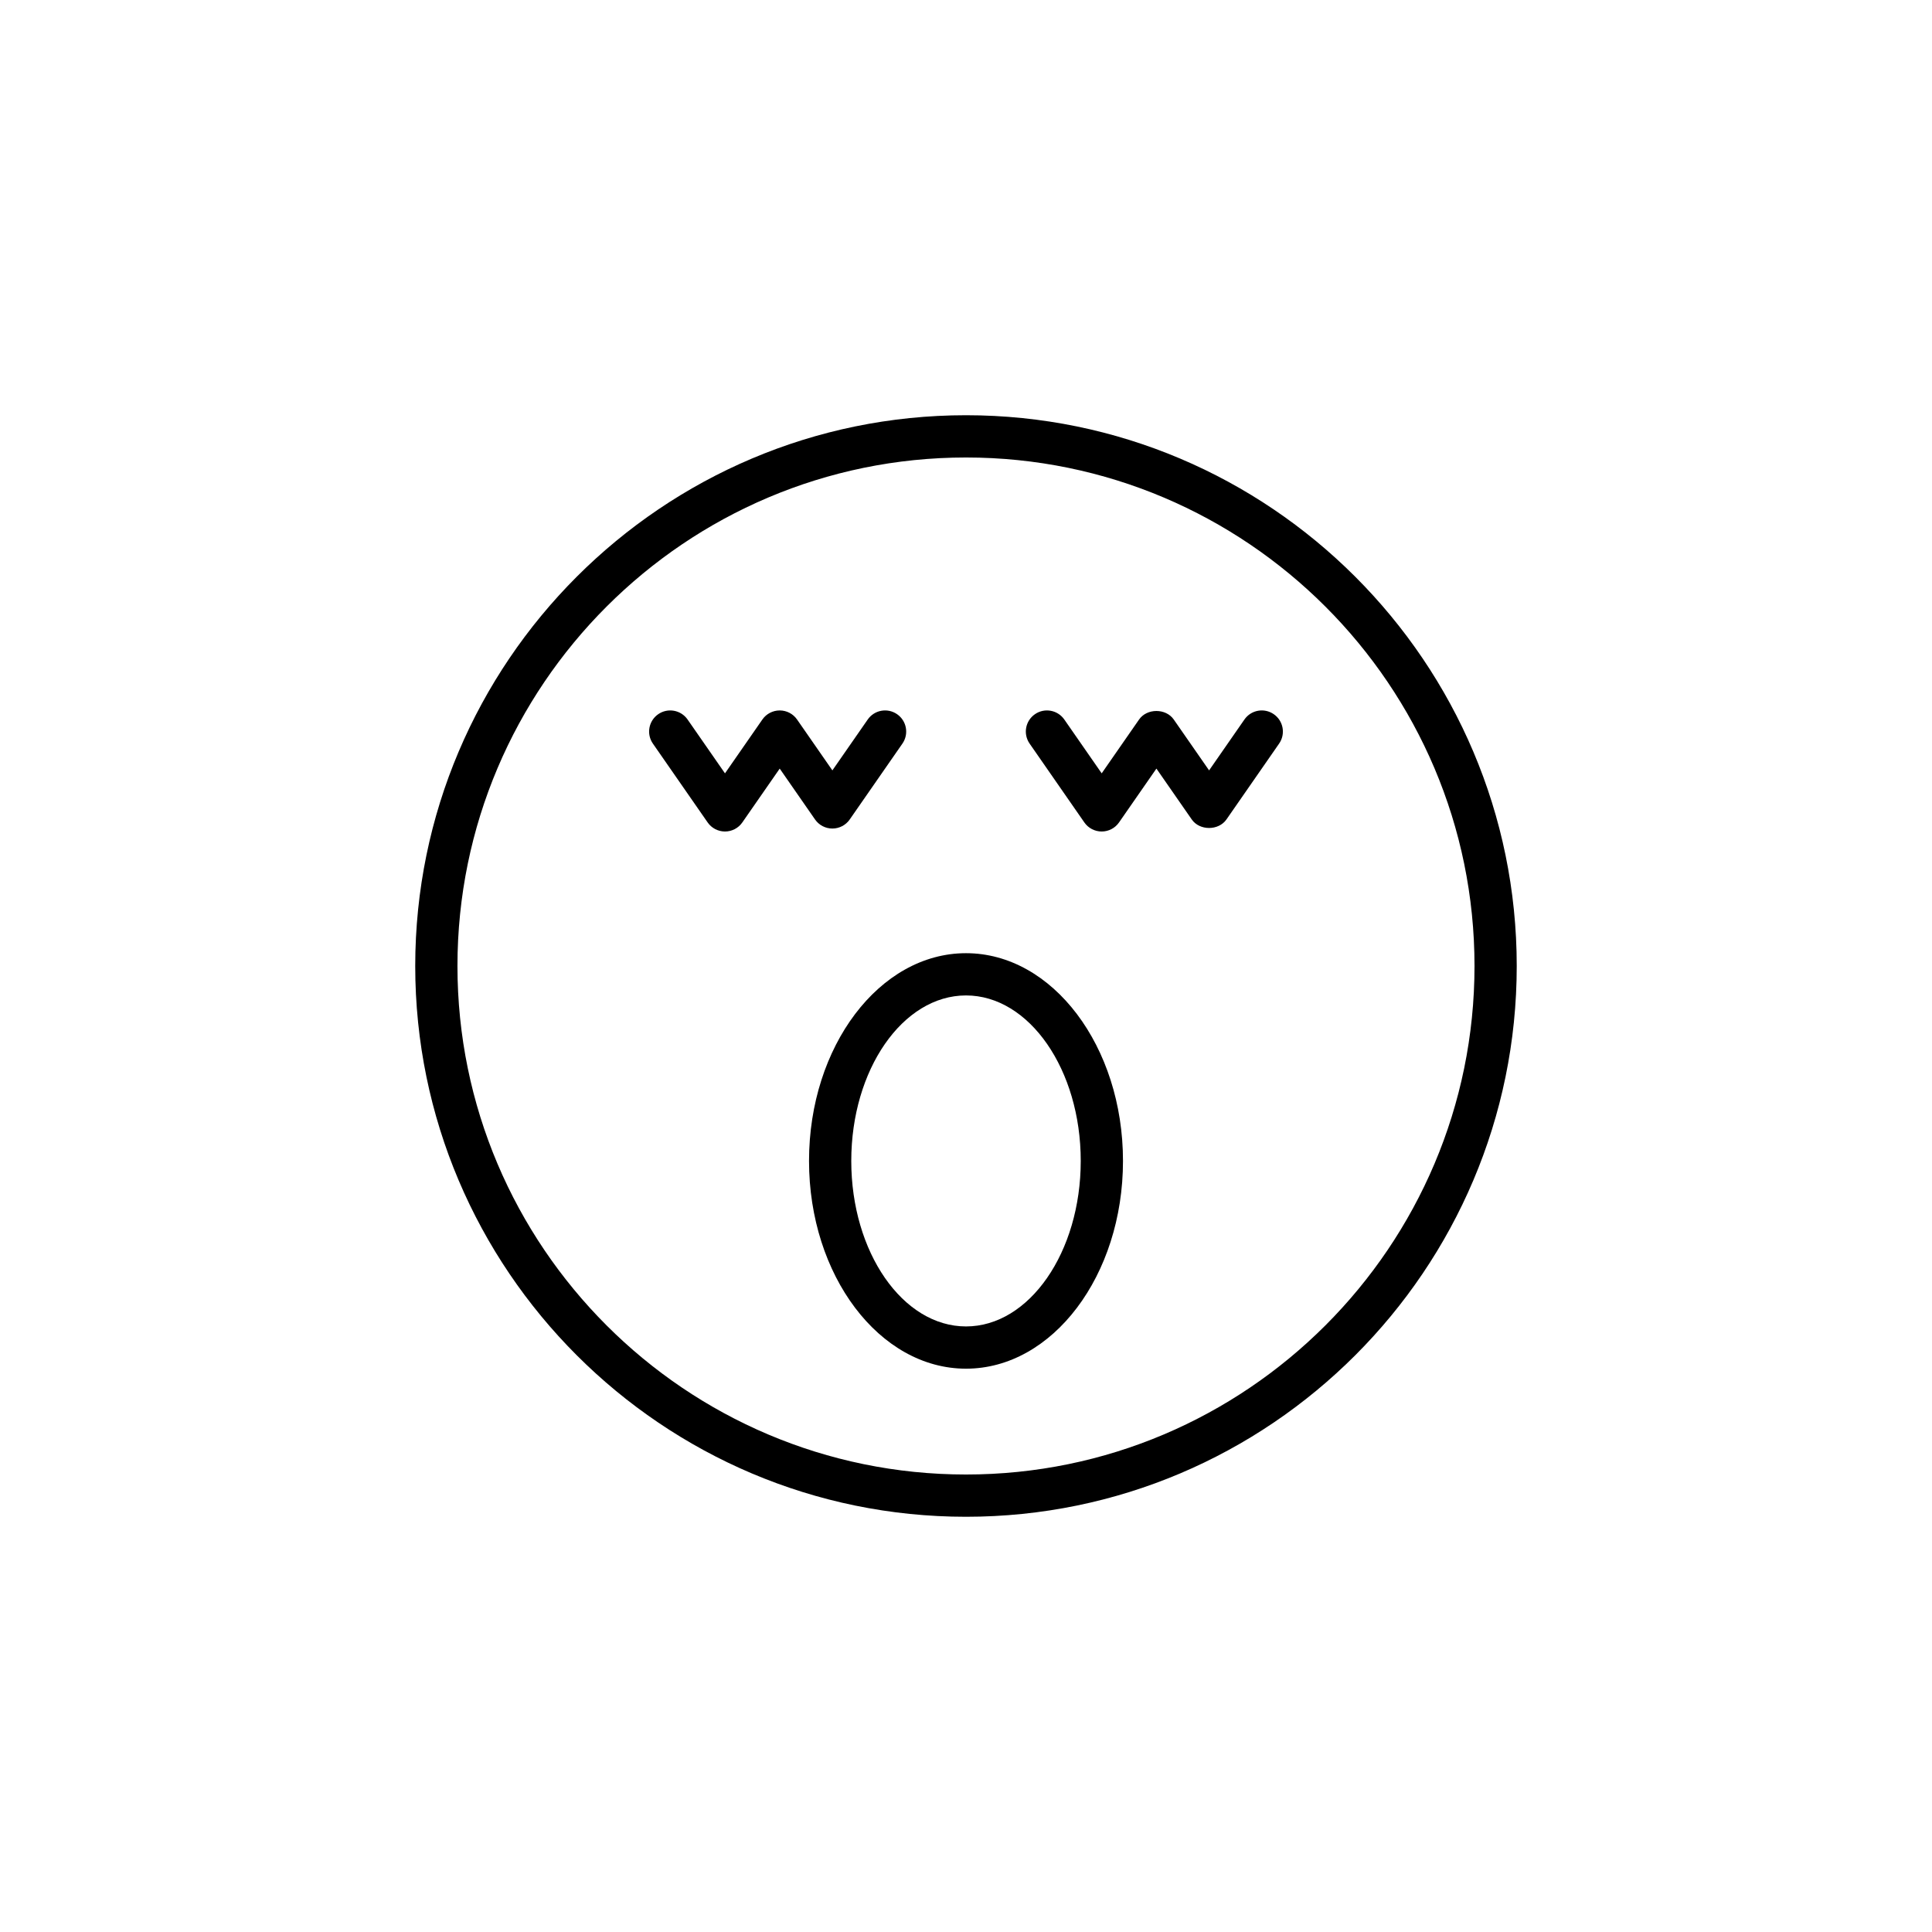 <?xml version="1.0" encoding="UTF-8"?>
<!-- Uploaded to: ICON Repo, www.iconrepo.com, Generator: ICON Repo Mixer Tools -->
<svg fill="#000000" width="800px" height="800px" version="1.1" viewBox="144 144 512 512" xmlns="http://www.w3.org/2000/svg">
 <g>
  <path d="m400 545.96c80.48 0 145.95-65.477 145.95-145.96s-65.473-145.96-145.95-145.96-145.96 65.48-145.96 145.96 65.48 145.96 145.96 145.96zm0-280.72c74.309 0 134.76 60.453 134.76 134.76s-60.449 134.76-134.76 134.76-134.77-60.453-134.77-134.76 60.457-134.76 134.77-134.76z"/>
  <path d="m331.53 361.95c1.043 1.508 2.766 2.406 4.598 2.406 1.836 0 3.555-0.898 4.598-2.406l9.906-14.262 9.359 13.477c1.043 1.508 2.762 2.406 4.598 2.406 1.832 0 3.555-0.898 4.598-2.406l13.961-20.102c1.766-2.539 1.137-6.027-1.406-7.789-2.543-1.766-6.023-1.133-7.789 1.406l-9.363 13.48-9.359-13.48c-1.043-1.508-2.762-2.406-4.598-2.406-1.832 0-3.555 0.898-4.598 2.406l-9.906 14.266-9.91-14.266c-1.762-2.535-5.246-3.172-7.789-1.406-2.543 1.762-3.172 5.254-1.406 7.789z"/>
  <path d="m431.36 361.95c1.043 1.508 2.762 2.406 4.598 2.406s3.555-0.898 4.598-2.406l9.906-14.266 9.363 13.48c2.09 3.016 7.106 3.004 9.195 0l13.957-20.102c1.766-2.539 1.137-6.027-1.406-7.789-2.547-1.77-6.031-1.133-7.789 1.406l-9.359 13.48-9.363-13.48c-2.098-3.019-7.117-3.008-9.195 0l-9.906 14.262-9.906-14.262c-1.766-2.535-5.246-3.172-7.789-1.406-2.543 1.762-3.172 5.25-1.406 7.789z"/>
  <path d="m358.4 451.66c0 30.355 18.664 55.055 41.602 55.055s41.602-24.699 41.602-55.055-18.664-55.055-41.602-55.055c-22.941 0-41.602 24.699-41.602 55.055zm41.602-43.859c16.766 0 30.406 19.676 30.406 43.859-0.004 24.184-13.641 43.859-30.406 43.859s-30.406-19.676-30.406-43.859 13.637-43.859 30.406-43.859z"/>
 </g>
</svg>